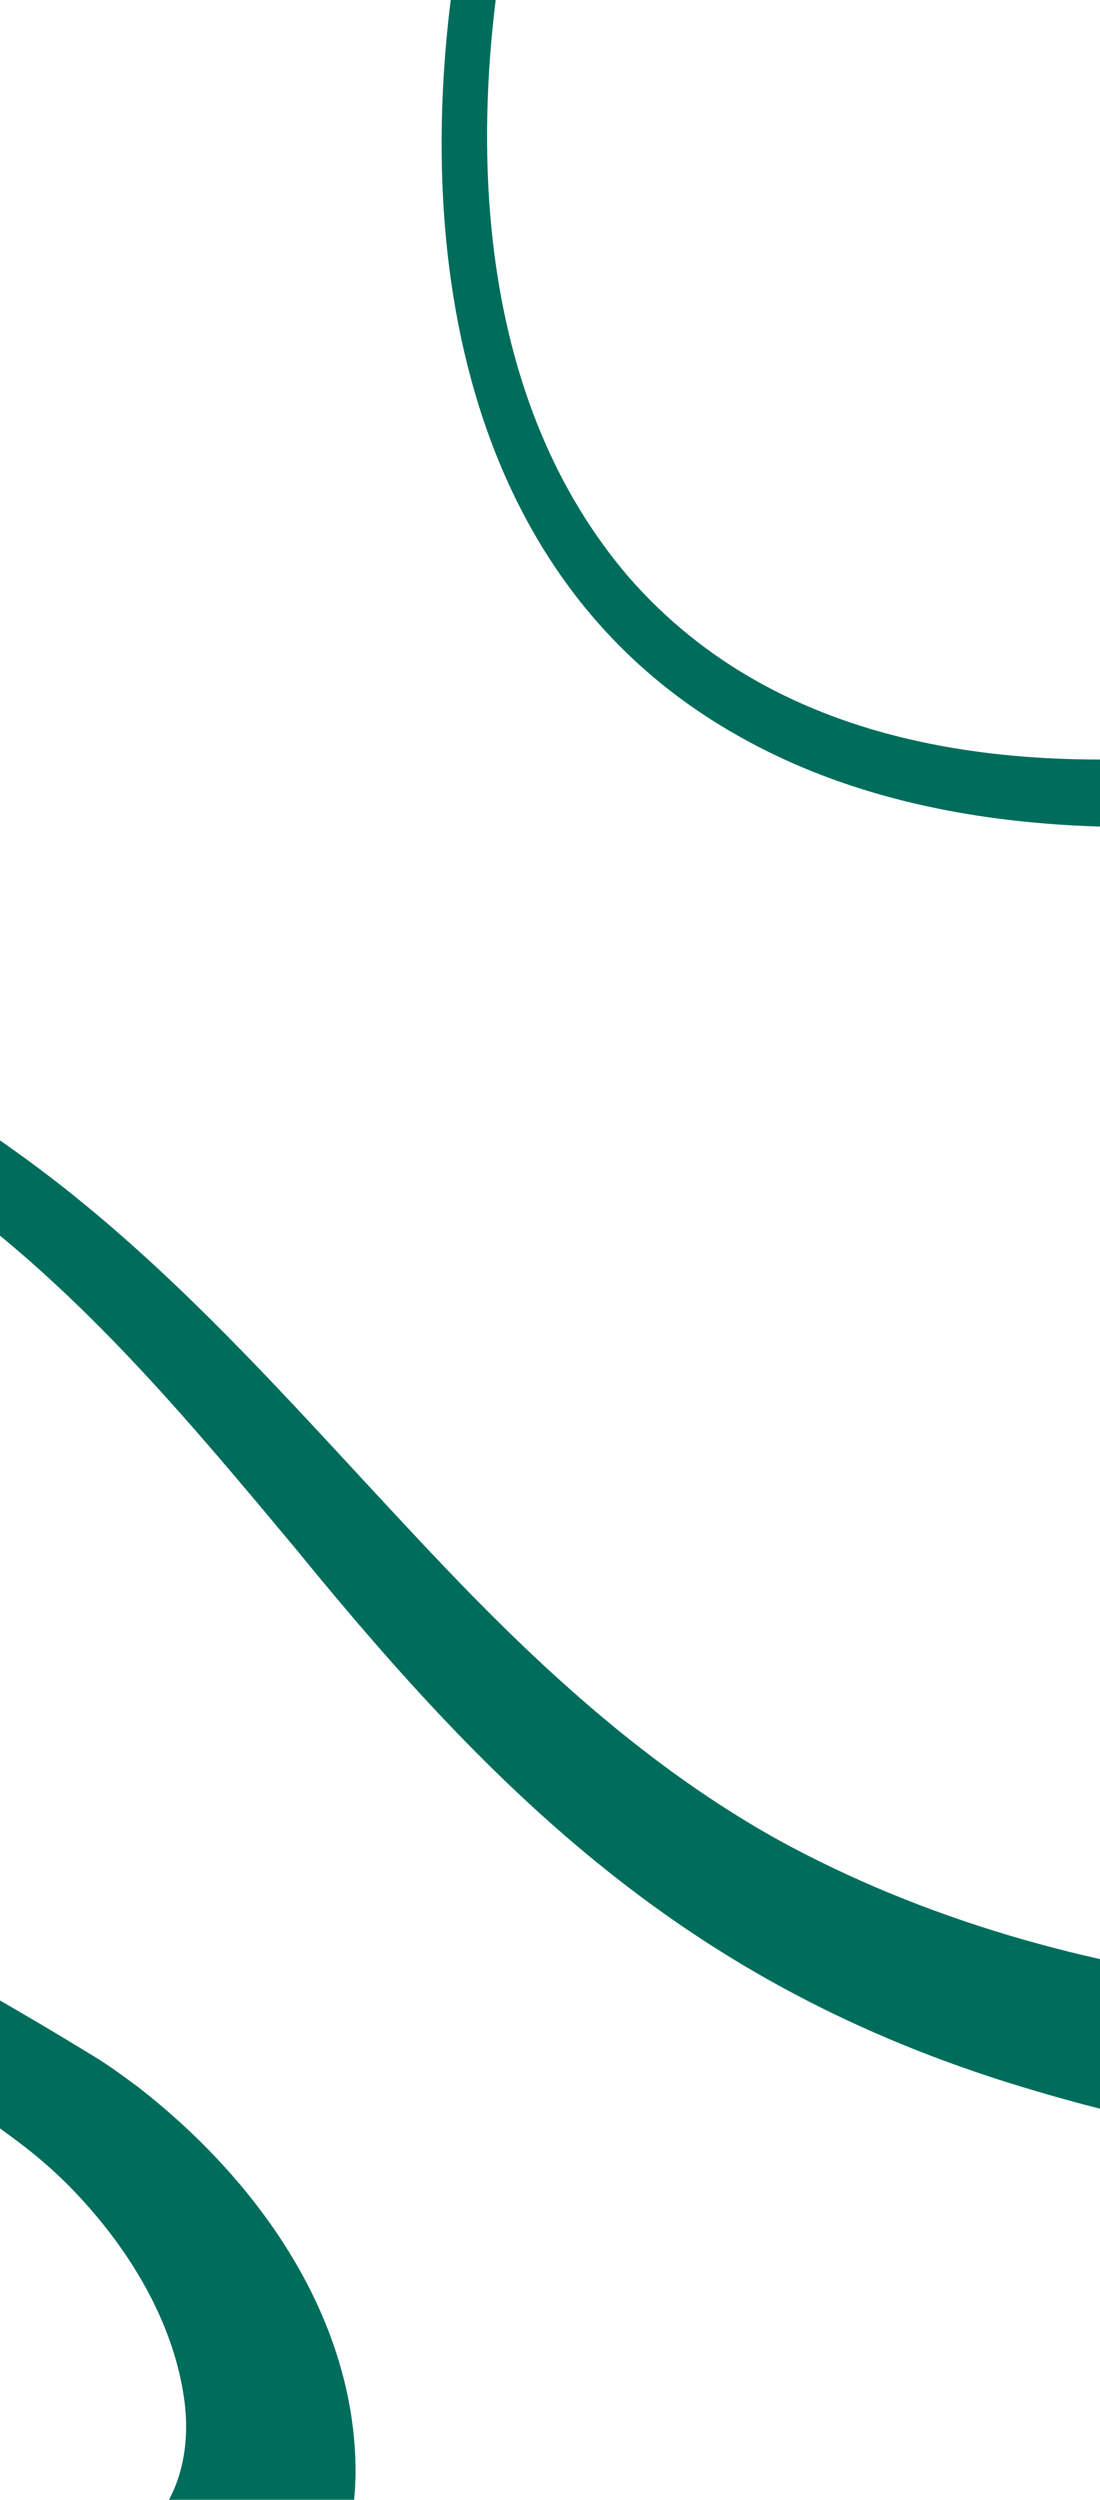<svg xmlns="http://www.w3.org/2000/svg" fill="none" viewBox="0 0 360 818" height="818" width="360">
<path fill="#006D5C" d="M45.81 829.873C58.456 818.94 62.354 802.579 60.455 786.431C57.199 759.881 41.819 734.801 22.474 715.182C17.393 710.079 11.905 705.332 6.114 700.968C-39.13 667.344 -88.545 637.363 -136.52 606.976C-157.598 593.673 -178.784 579.776 -197.867 563.878C-235.851 532.462 -272.636 490.529 -275.023 440.432C-276.423 378.122 -221.79 328.194 -158.311 323.235C-153.274 322.648 -146.782 322.495 -141.67 322.406L-138.349 322.507L-131.704 322.716C-127.485 323.118 -122.557 323.395 -118.538 324.004C-110.034 325.055 -101.015 326.875 -92.734 328.977C-57.182 338.174 -24.342 355.499 4.897 376.64C62.298 417.477 106.144 472.56 154.483 522.081C184.48 552.666 216.916 581.089 254.853 602.15C349.635 654.045 469.06 662.835 575.148 644.107C610.312 637.968 644.133 625.176 675.071 608.126C699.872 594.659 723.383 578.467 744.679 560.472C778.137 532.456 809.275 500.18 828.203 461.448C850.391 406.988 850.219 342.726 821.771 290.048C813.16 274.184 802.036 259.415 789.875 245.789C761.082 213.67 722.03 187.414 677.275 182.042L671.845 181.389C669.669 181.224 665.73 181.061 663.722 180.902C662.435 180.899 657.102 180.939 655.632 180.928C653.198 181.094 649.789 181.275 647.582 181.487C645.578 181.738 642.877 182.102 640.905 182.335C640.455 182.391 640.021 182.494 639.58 182.576L634.259 183.577C631.861 184.067 628.726 184.931 626.307 185.495L623.669 186.302C620.799 187.094 616.003 188.778 613.124 189.835C582.85 201.579 556.69 219.717 527.396 234.397C497.095 250.037 463.651 261.773 429.413 266.701C425.466 267.355 420.42 267.983 416.538 268.354C412.595 268.82 407.499 269.285 403.635 269.487C348.107 273.455 289.429 268.221 240.778 240.325C146.646 186.77 133.827 71.426 151.01 -22.836C151.796 -26.872 152.54 -30.806 153.537 -34.866C154.441 -38.59 158.34 -40.903 162.245 -40.041C166.183 -39.175 168.615 -35.392 167.647 -31.648C166.766 -27.992 165.946 -24.161 165.26 -20.418C153.088 49.446 156.924 131.626 205.598 188.649C255.496 246.091 334.214 254.355 407.385 245.533C449.694 240.458 487.387 225.63 523.185 203.744C554.044 185.366 583.543 163.316 618.743 152.419C624.415 150.594 626.932 150.088 632.219 148.791C632.791 148.659 633.347 148.502 633.929 148.396L635.658 148.077L639.126 147.443L642.598 146.822C643.75 146.6 644.929 146.518 646.095 146.358L653.11 145.535C655.453 145.377 657.801 145.254 660.146 145.125L663.67 144.936L667.178 144.947C723.276 144.637 775.034 170.22 814.909 206.565C833.627 223.733 850.344 242.818 864.089 263.91C896.013 313.835 907.932 374.46 900.152 432.334C897.994 448.783 894.376 465.159 889.153 481.013C887.085 486.892 884.44 492.867 881.916 498.213C870.402 522.252 855.409 544.484 838.276 565.127C810.472 599.174 775.073 627.002 736.557 649.229C694.065 673.95 647.747 692.55 598.444 700.736C512.201 714.057 422.717 709.061 339.18 684.291C228.874 652.048 165.371 590.978 96.805 506.834C63.432 466.872 30.812 427.594 -10.748 395.778C-30.754 380.282 -52.817 366.721 -76.631 357.218C-78.455 356.498 -80.25 355.702 -82.104 355.075L-87.632 353.085L-89.016 352.59L-90.417 352.153L-93.218 351.286L-96.022 350.412C-96.958 350.116 -97.887 349.818 -98.837 349.594L-104.499 348.111C-108.275 347.125 -112.099 346.401 -115.922 345.617L-121.682 344.696C-122.643 344.551 -123.602 344.367 -124.561 344.251L-127.451 343.95L-133.24 343.346L-139.028 343.077L-141.924 342.936C-142.887 342.918 -143.854 342.953 -144.817 342.958L-150.596 343.022C-188.686 343.991 -225.97 363.613 -243.902 396.14C-251.88 410.394 -255.997 426.512 -254.872 442.491C-250.962 485.503 -217.15 521.069 -183.358 547.304C-164.439 561.925 -143.903 574.387 -122.809 586.212C-101.445 598.376 -79.924 610.079 -58.308 621.96C-28.502 638.358 1.603 654.981 30.878 672.978C35.749 675.921 40.34 679.357 44.891 682.702C83.888 712.886 115.271 756.915 116.342 806.375C116.869 828.641 109.03 852.053 95.241 870.345C85.11 884.675 64.72 888.457 49.695 878.798C32.219 867.868 30.322 843.158 45.81 829.85L45.81 829.873Z"></path>
</svg>
